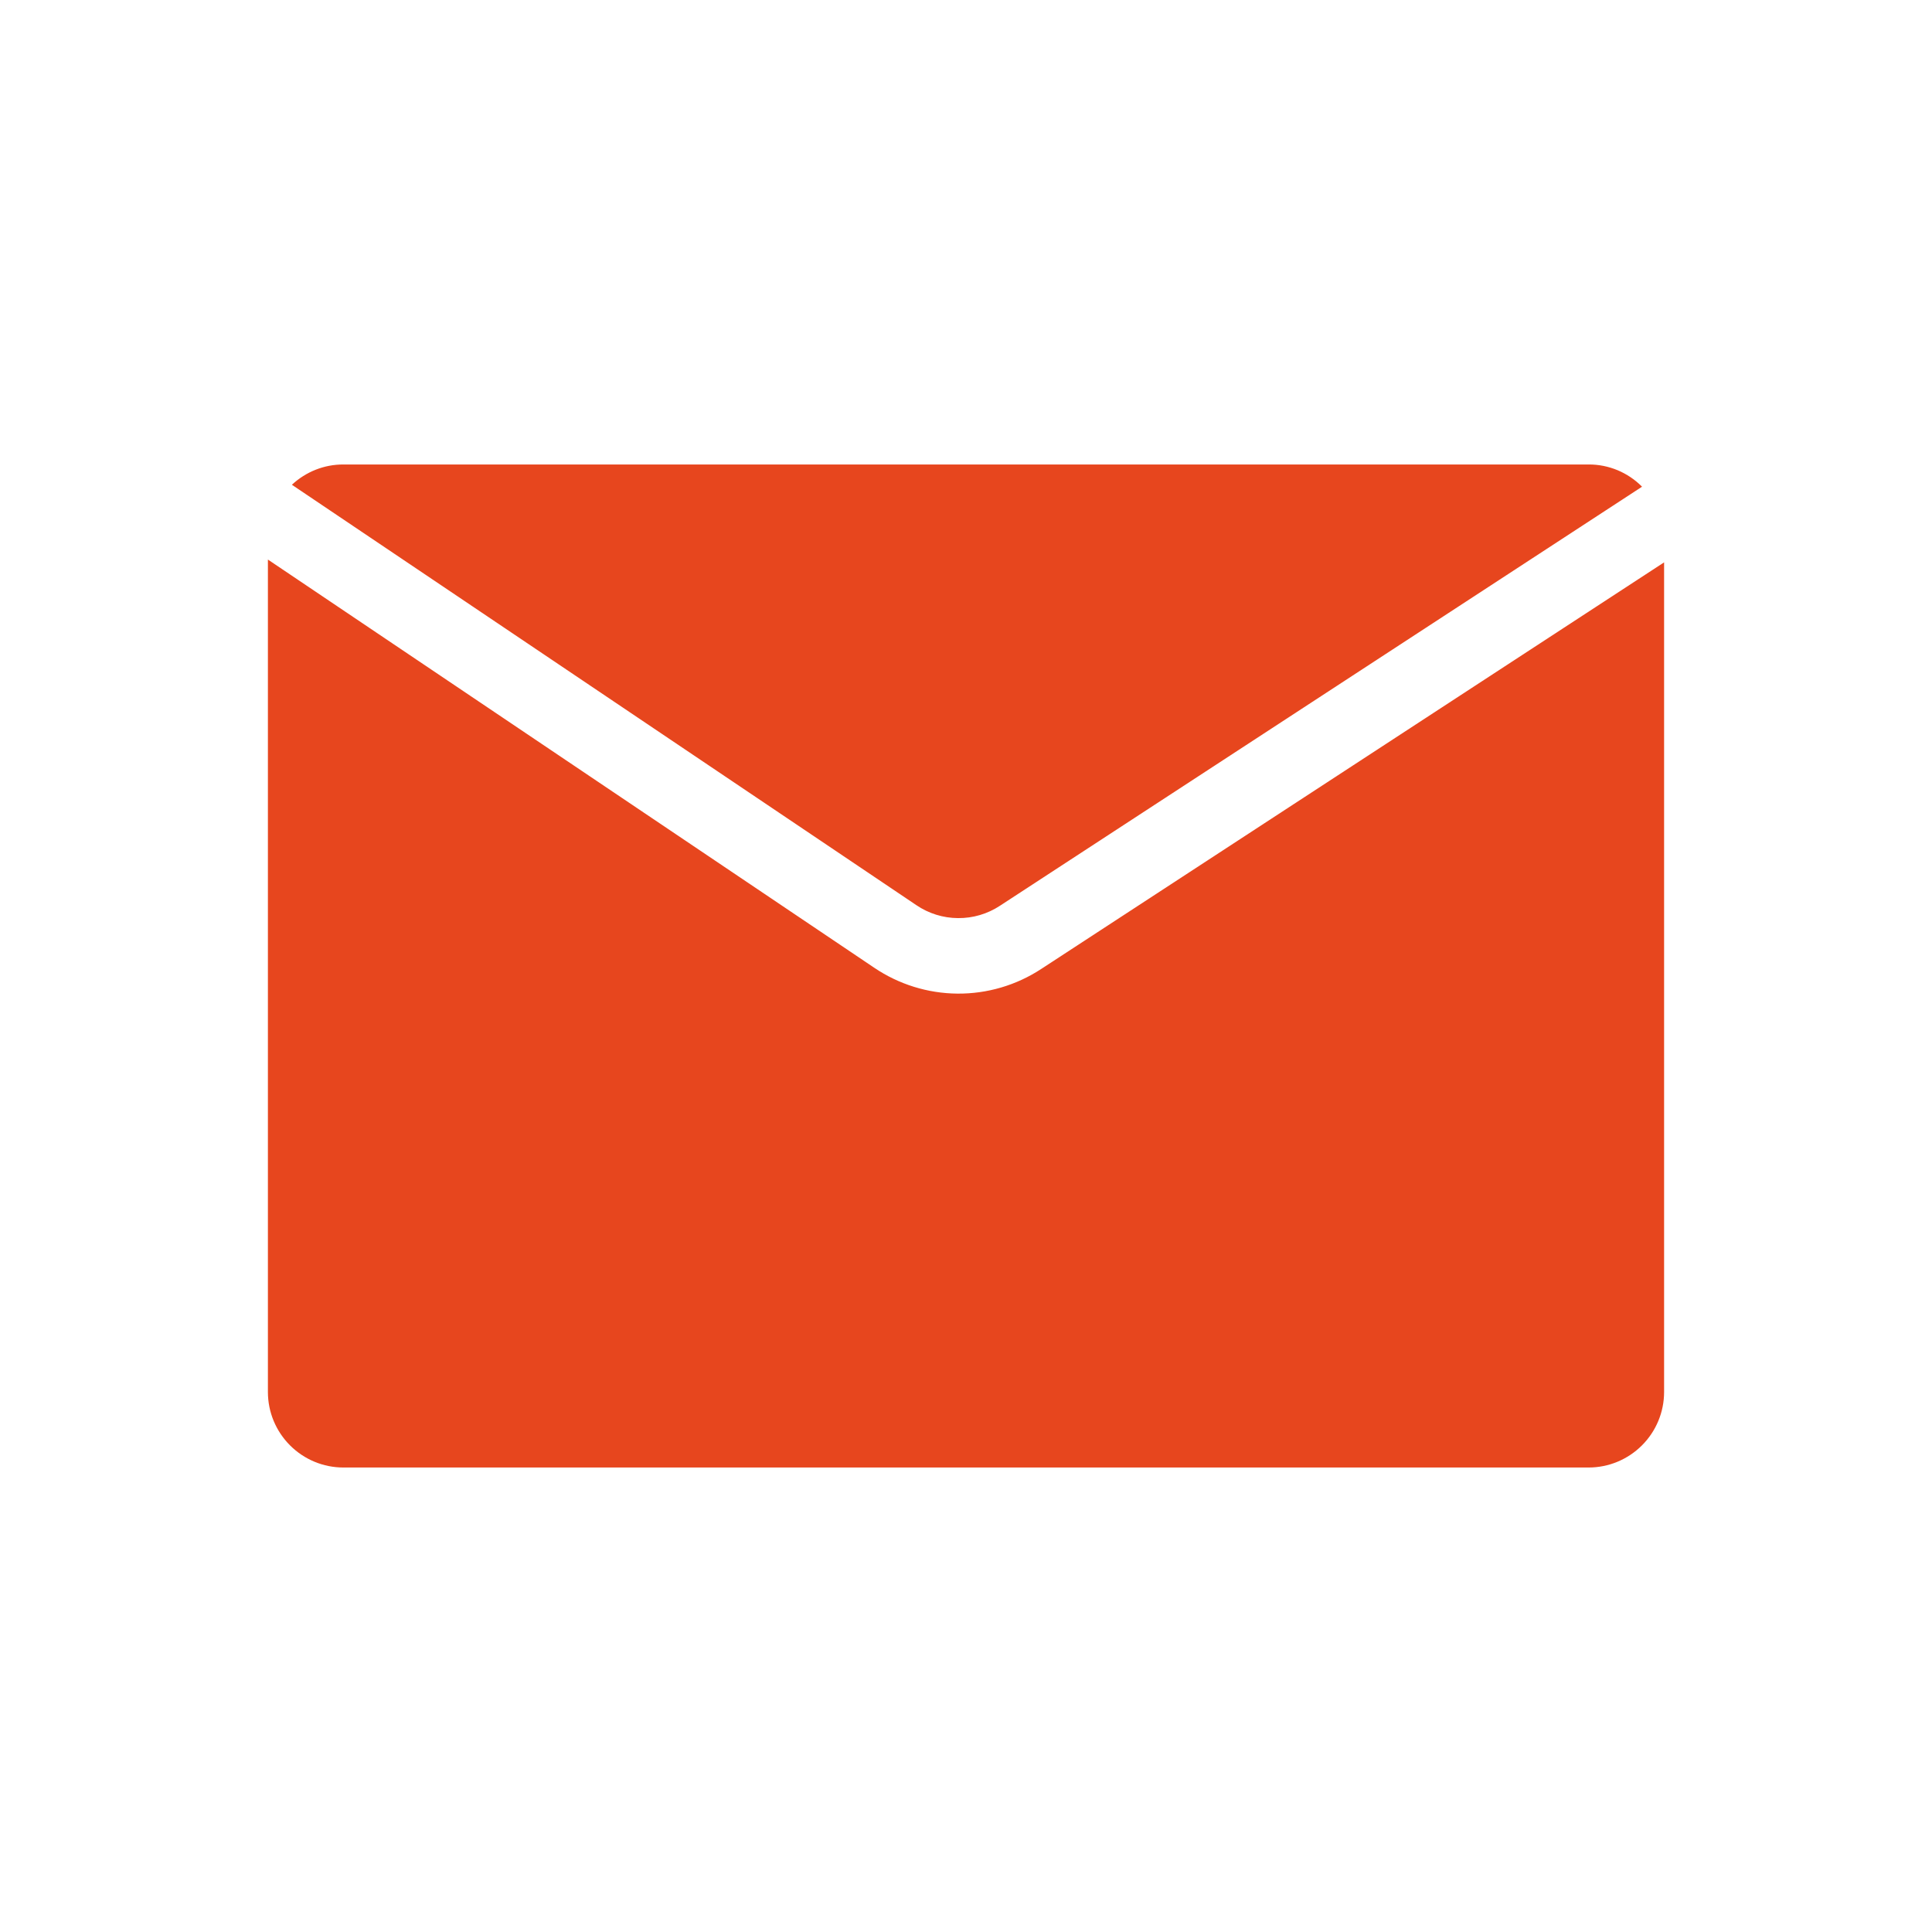 <?xml version="1.0" encoding="UTF-8"?> <svg xmlns="http://www.w3.org/2000/svg" class="c-footer-contacts__icon" width="24" height="24" viewBox="0 0 24 24" fill="none"><path d="M4.266 5.77C4.028 5.769 3.8 5.86 3.626 6.022L11.383 11.244C11.536 11.348 11.716 11.404 11.901 11.405C12.086 11.407 12.267 11.353 12.421 11.252L20.398 6.046C20.311 5.958 20.208 5.889 20.094 5.841C19.98 5.794 19.858 5.769 19.734 5.77H4.266ZM3.328 6.951V17.292C3.328 17.541 3.427 17.779 3.603 17.955C3.779 18.131 4.017 18.23 4.266 18.23H19.734C19.983 18.23 20.221 18.131 20.397 17.955C20.573 17.779 20.672 17.541 20.672 17.292V6.986L12.934 12.037C12.626 12.239 12.264 12.346 11.894 12.343C11.525 12.34 11.165 12.228 10.859 12.021L3.328 6.951Z" fill="#E7461E"></path></svg> 